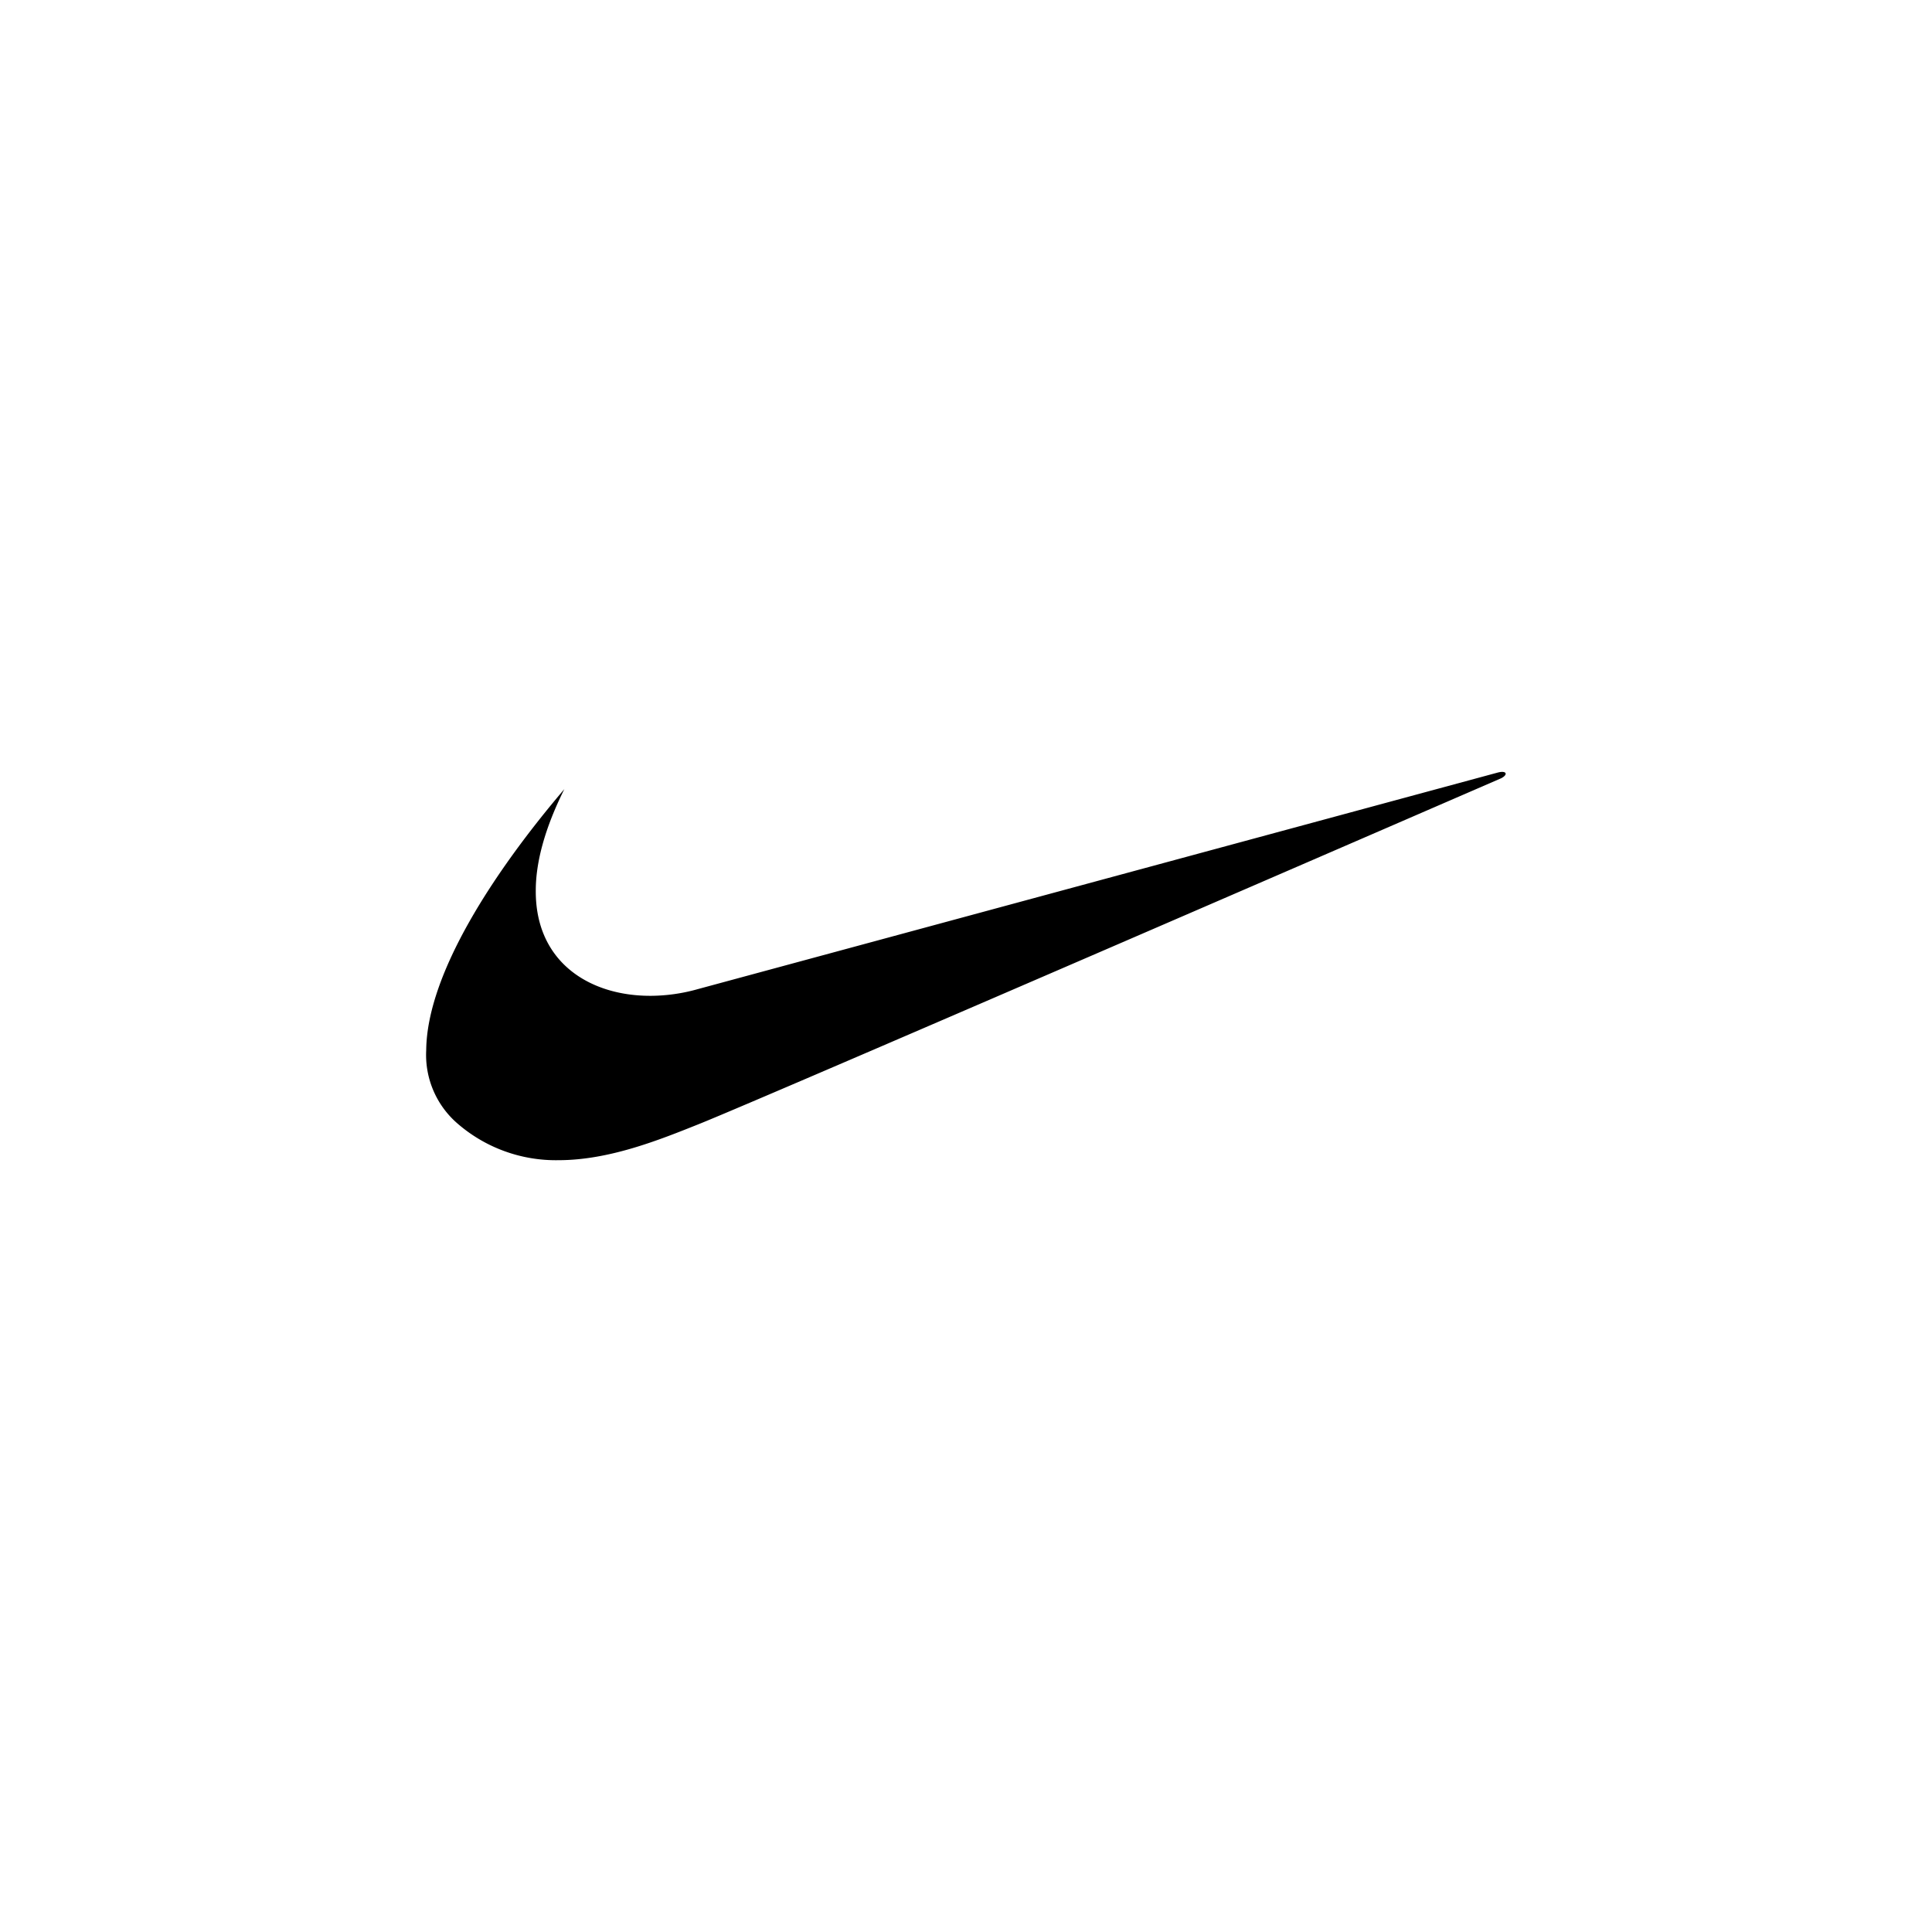 <svg id="Calque_1" data-name="Calque 1" xmlns="http://www.w3.org/2000/svg" viewBox="0 0 313 313"><defs><style>.cls-1{fill-rule:evenodd;}</style></defs><path class="cls-1" d="M91.45,127.82c-11.38,13.36-22.29,29.94-22.4,42.33a14.67,14.67,0,0,0,5,11.81,24.3,24.3,0,0,0,16.43,6c8.23,0,16.4-3.31,22.8-5.87,10.78-4.31,129.91-56,129.91-56,1.15-.58.94-1.3-.5-.94L113,160.26a28.5,28.5,0,0,1-7.51,1.07c-9.93.06-18.76-5.44-18.69-17.05,0-4.54,1.42-10,4.64-16.46Z"/></svg>